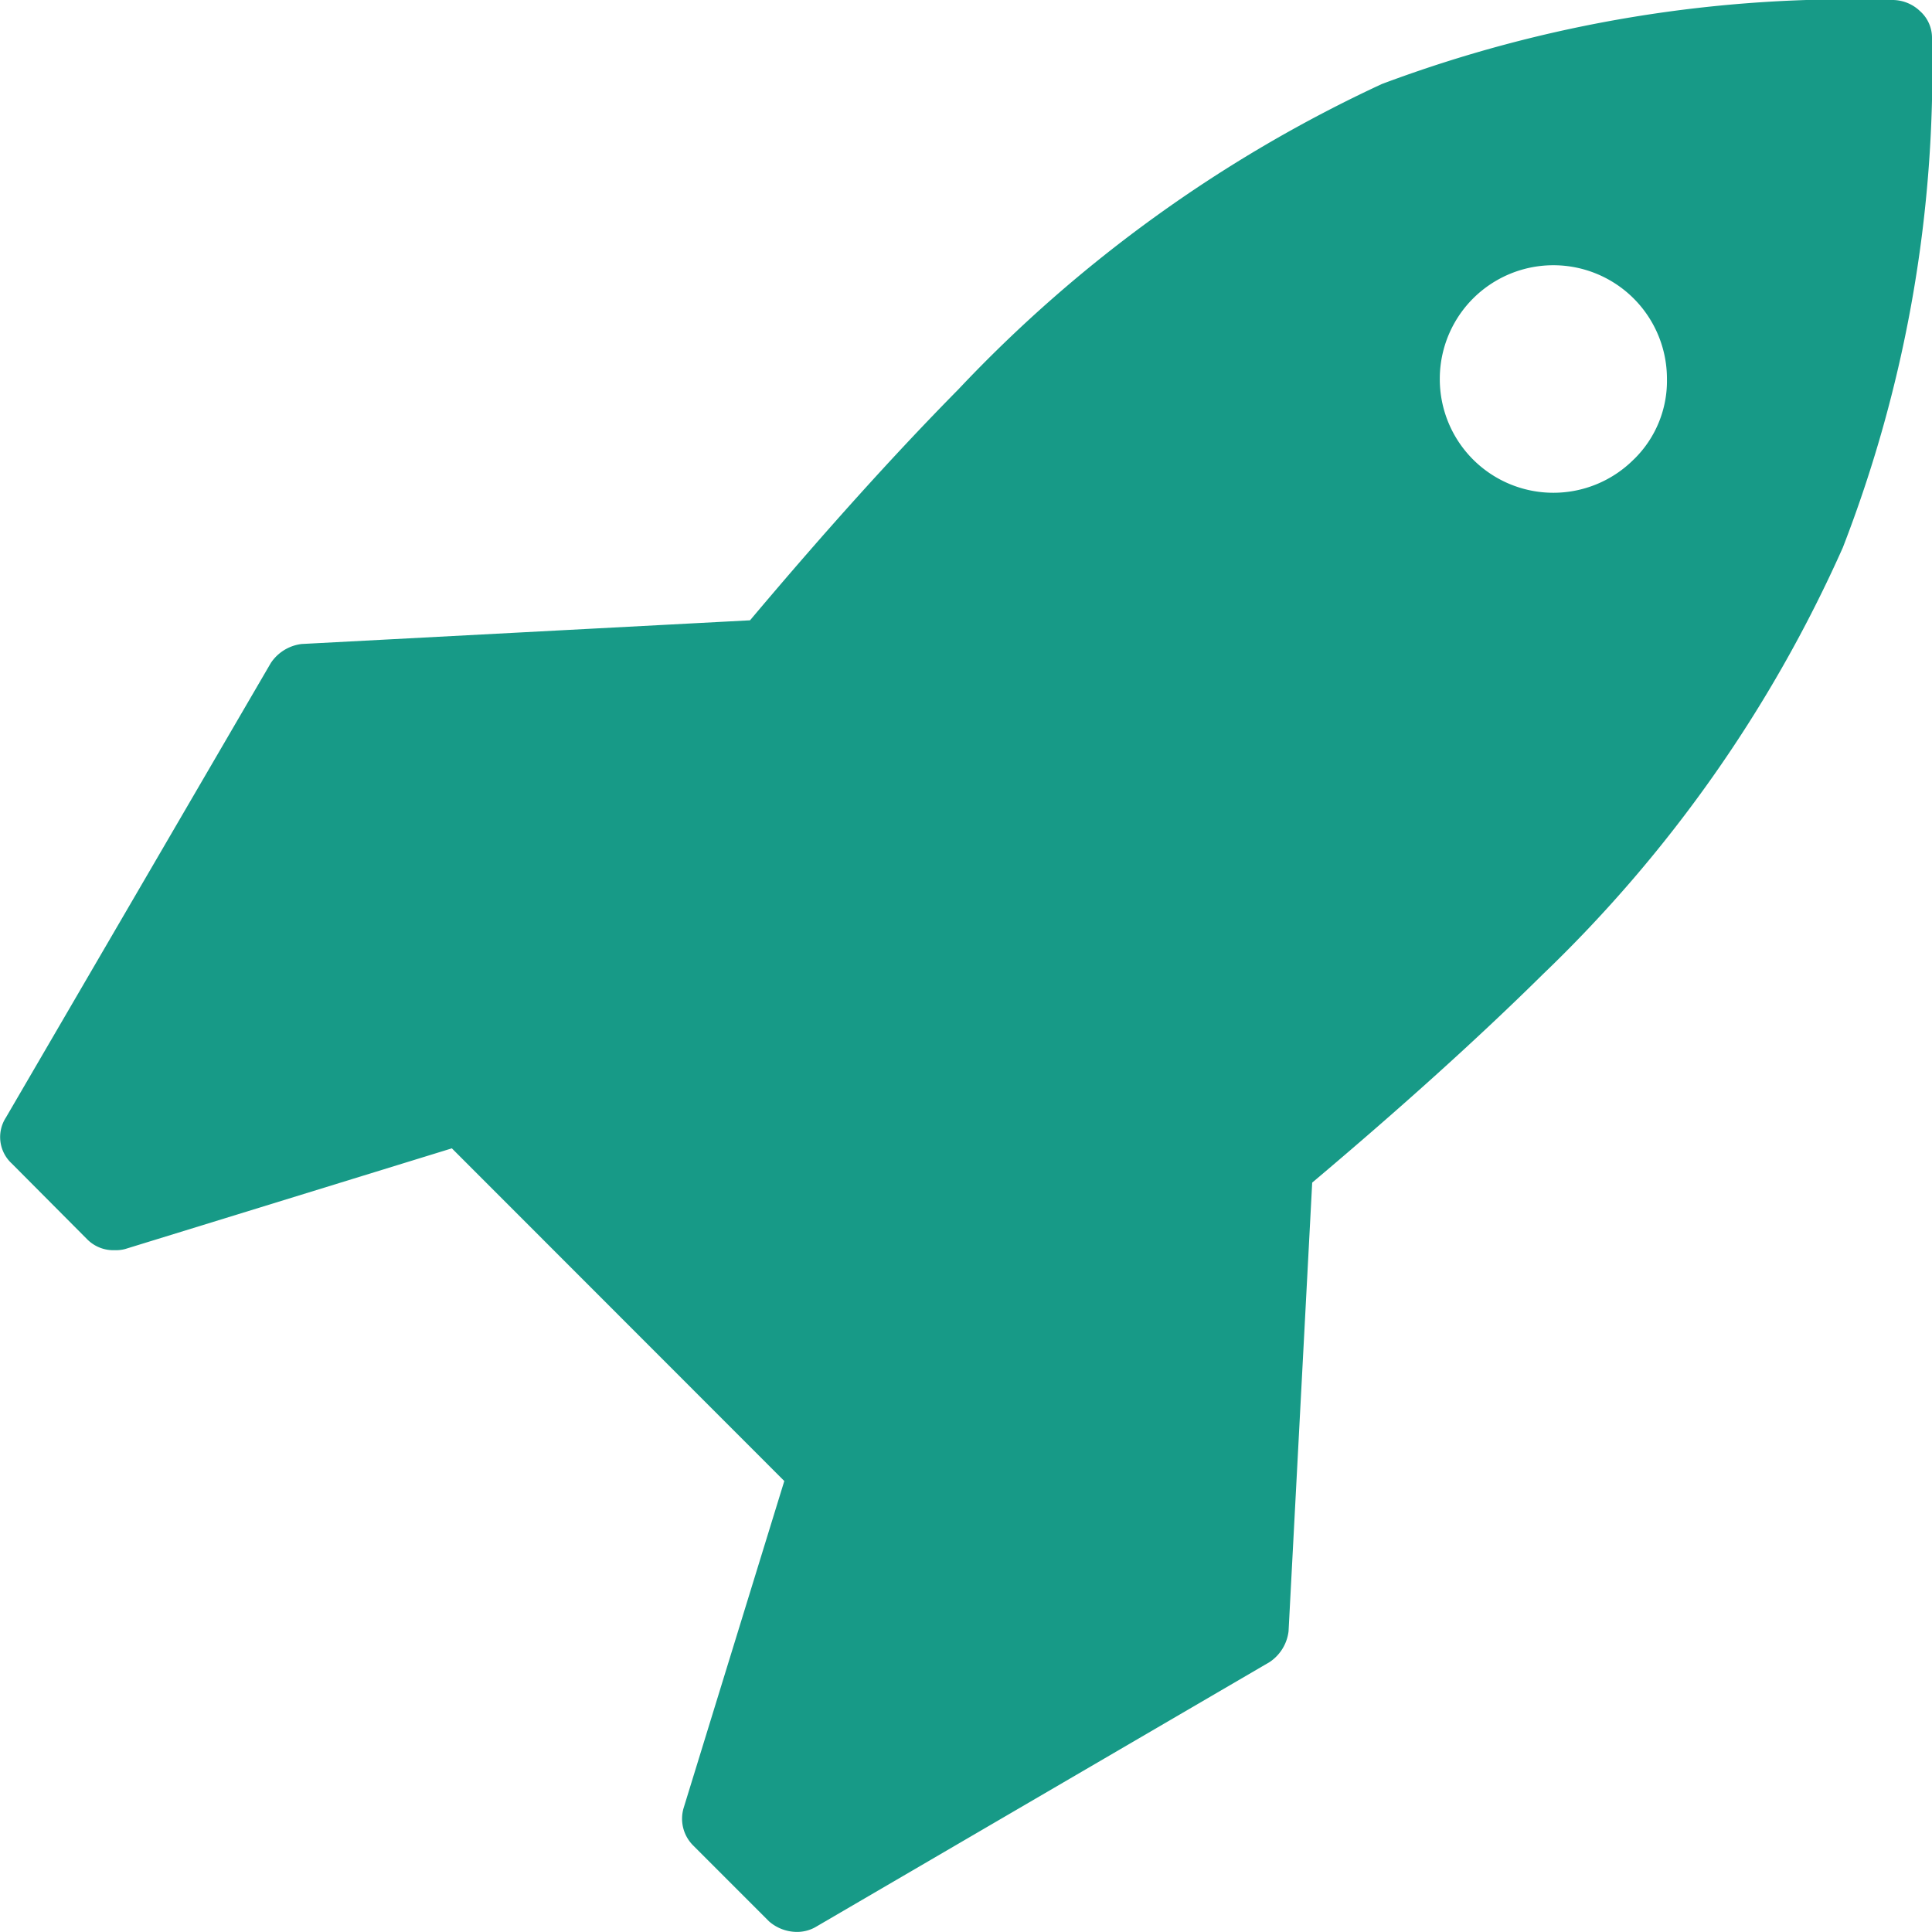 <svg xmlns="http://www.w3.org/2000/svg" width="42" height="42" viewBox="0 0 42 42"><defs><style>.a{fill:#179a87;}</style></defs><path class="a" d="M41.742.384A.866.866,0,0,0,41.125.14,28.944,28.944,0,0,0,30.039,1.967a29.988,29.988,0,0,0-9.207,6.64q-2.057,2.085-4.527,5.018l-9.748.515a.941.941,0,0,0-.669.412L.128,24.435a.781.781,0,0,0,.129,1L1.9,27.086a.8.8,0,0,0,.592.232.776.776,0,0,0,.231-.026l7.1-2.188,7.227,7.232-2.186,7.1a.82.82,0,0,0,.206.824l1.646,1.647a.926.926,0,0,0,.592.231.815.815,0,0,0,.412-.1L27.6,36.272a.939.939,0,0,0,.412-.669l.514-9.754q2.932-2.471,5.016-4.53a29.442,29.442,0,0,0,6.52-9.277A28.758,28.758,0,0,0,42,.964.773.773,0,0,0,41.742.384Zm-6.223,9.741A2.469,2.469,0,0,1,31.3,8.375a2.469,2.469,0,1,1,4.938,0A2.382,2.382,0,0,1,35.519,10.126Z" transform="translate(0 -0.14)"/></svg>